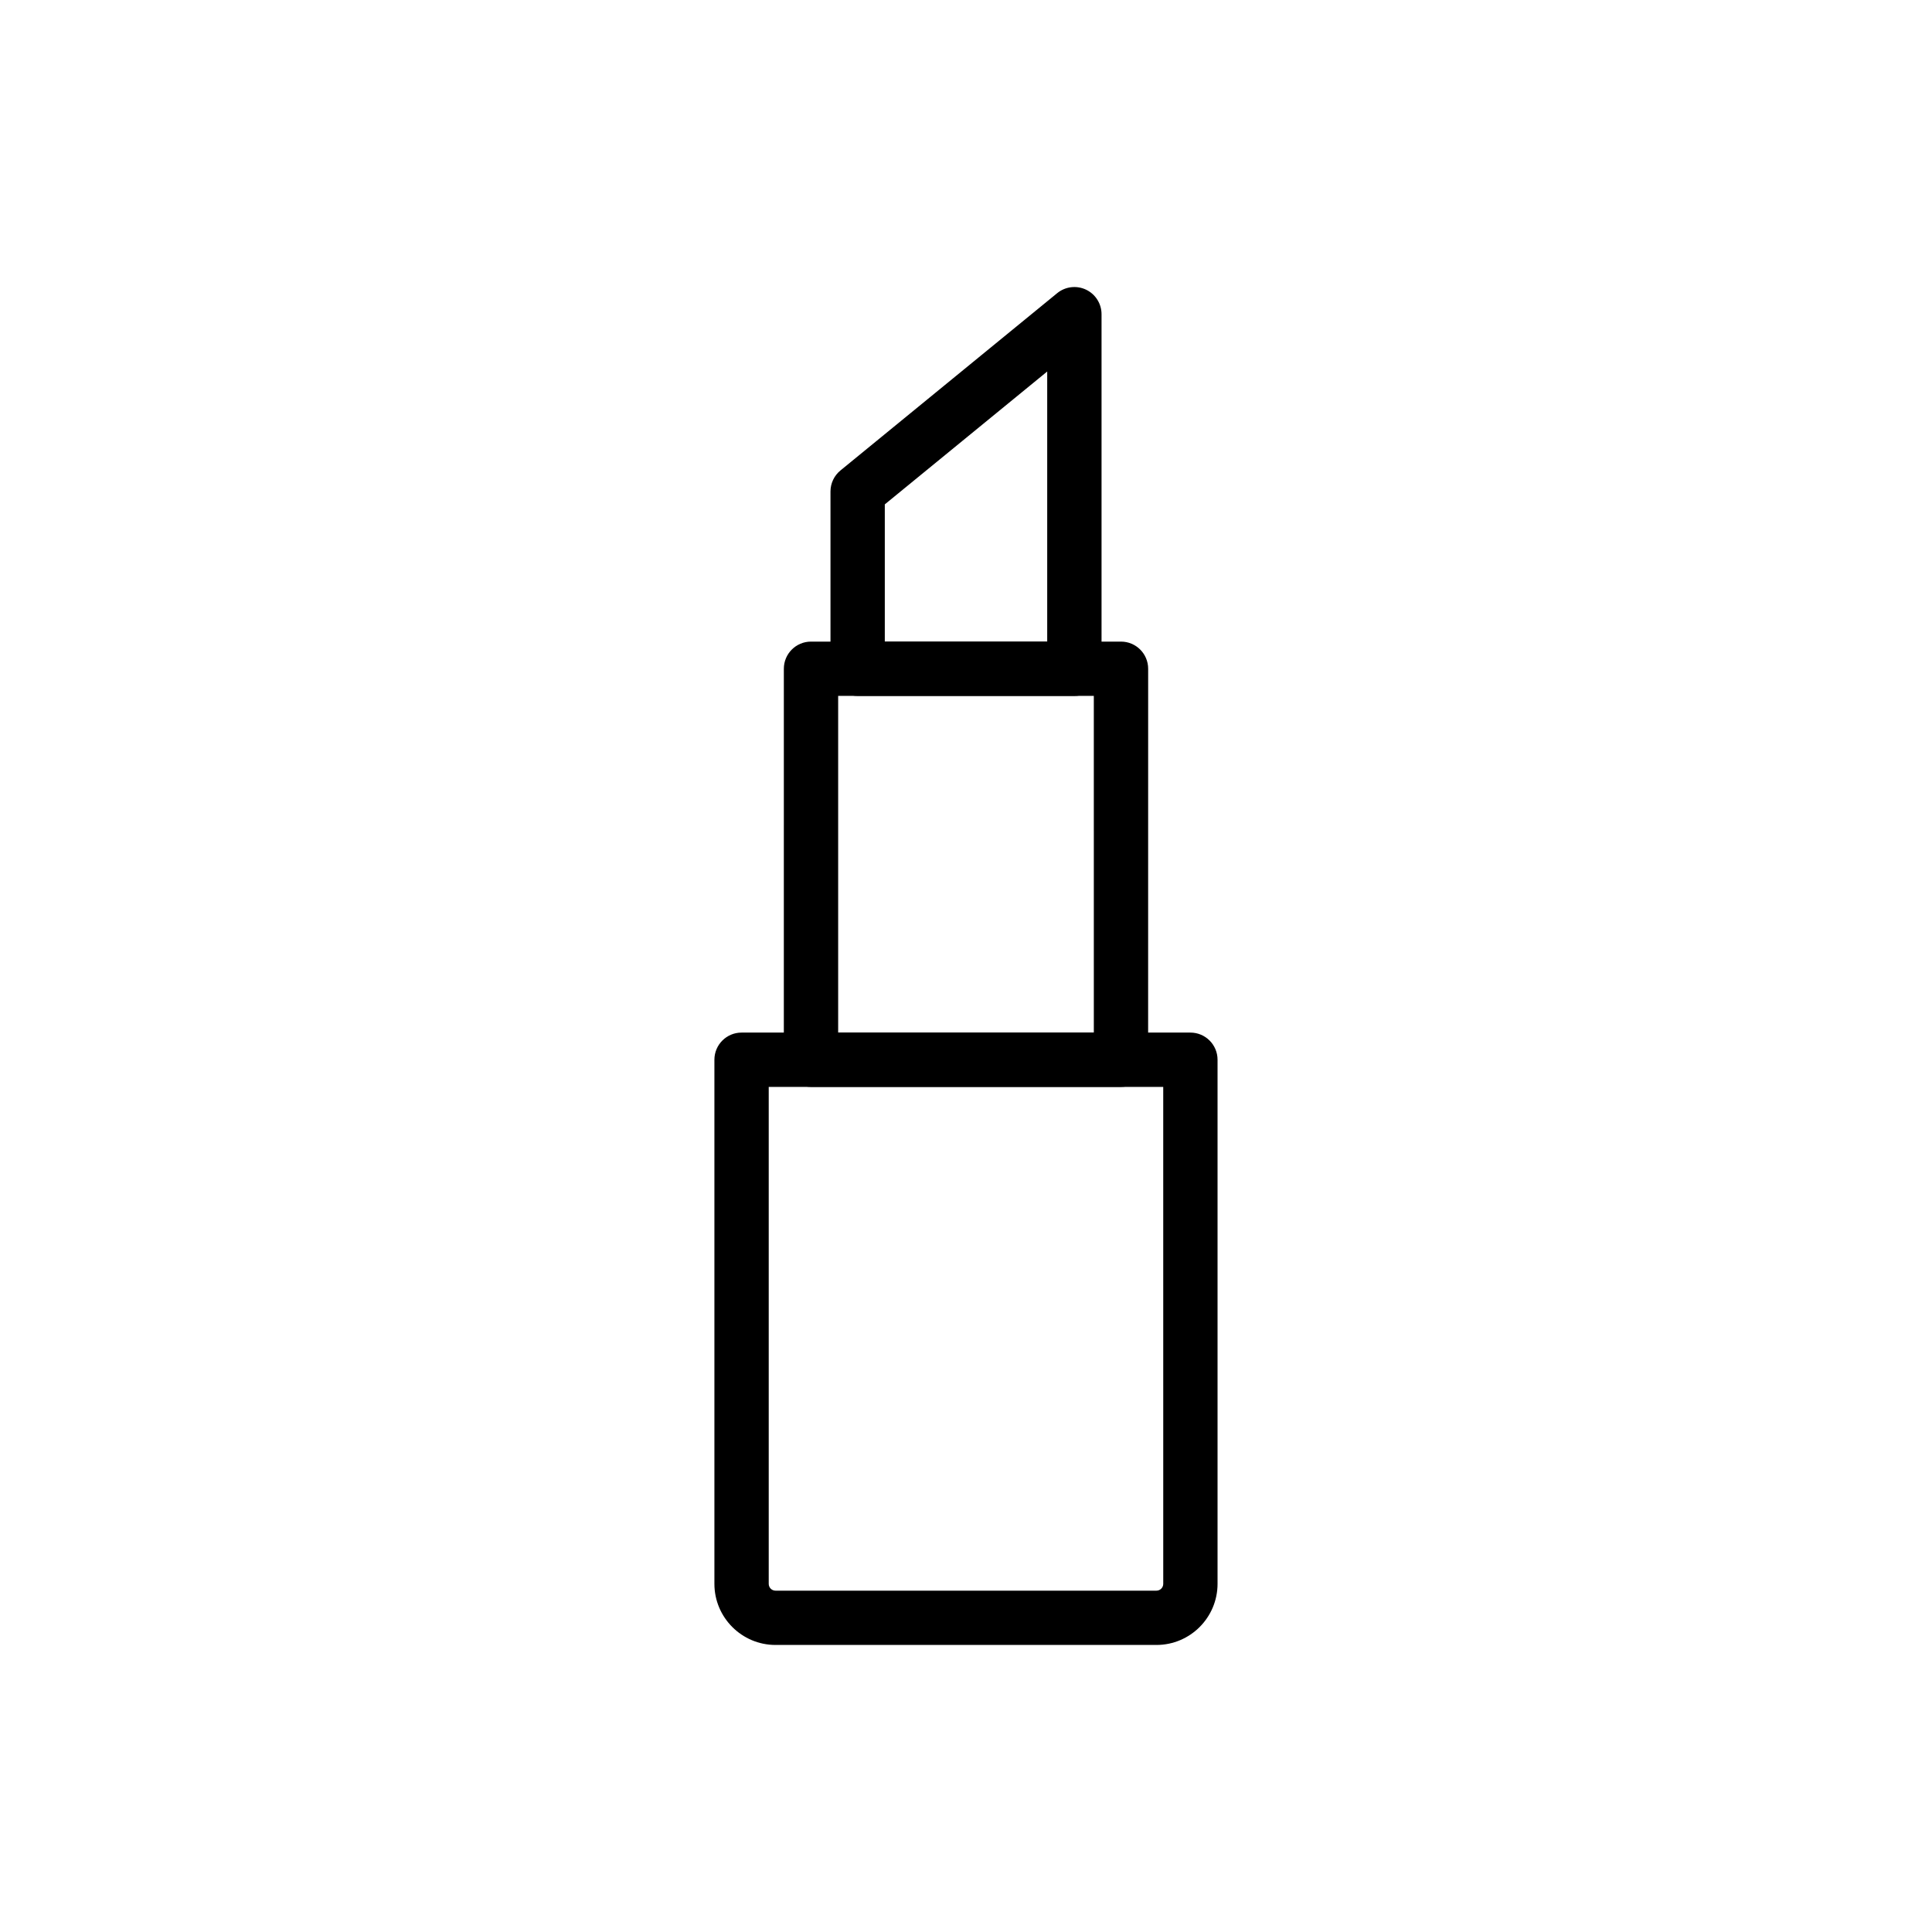 <?xml version="1.0" encoding="UTF-8"?>
<!-- Uploaded to: ICON Repo, www.iconrepo.com, Generator: ICON Repo Mixer Tools -->
<svg fill="#000000" width="800px" height="800px" version="1.1" viewBox="144 144 512 512" xmlns="http://www.w3.org/2000/svg">
 <g>
  <path d="m450.47 579.93h-100.95c-8.93 0-16.195-7.266-16.195-16.195v-138.89c0-3.977 3.223-7.199 7.199-7.199h118.94c3.977 0 7.199 3.223 7.199 7.199v138.89c-0.004 8.934-7.266 16.195-16.195 16.195zm-102.75-147.89v131.7c0 0.992 0.809 1.801 1.801 1.801h100.95c0.992 0 1.801-0.809 1.801-1.801l-0.004-131.7z"/>
  <path d="m441.07 432.04h-82.148c-3.977 0-7.199-3.223-7.199-7.199l0.004-103.61c0-3.977 3.223-7.199 7.199-7.199h82.148c3.977 0 7.199 3.223 7.199 7.199l-0.008 103.61c0 3.977-3.223 7.199-7.195 7.199zm-74.949-14.395h67.754l-0.004-89.223h-67.75z"/>
  <path d="m428.72 328.43h-57.434c-3.977 0-7.199-3.223-7.199-7.199v-46.984c0-2.156 0.969-4.203 2.641-5.57l57.434-46.984c2.152-1.762 5.129-2.121 7.641-0.934 2.512 1.191 4.117 3.727 4.117 6.504v93.965c-0.004 3.981-3.227 7.203-7.199 7.203zm-50.238-14.395h43.039v-71.582l-43.039 35.211z"/>
 </g>
</svg>
